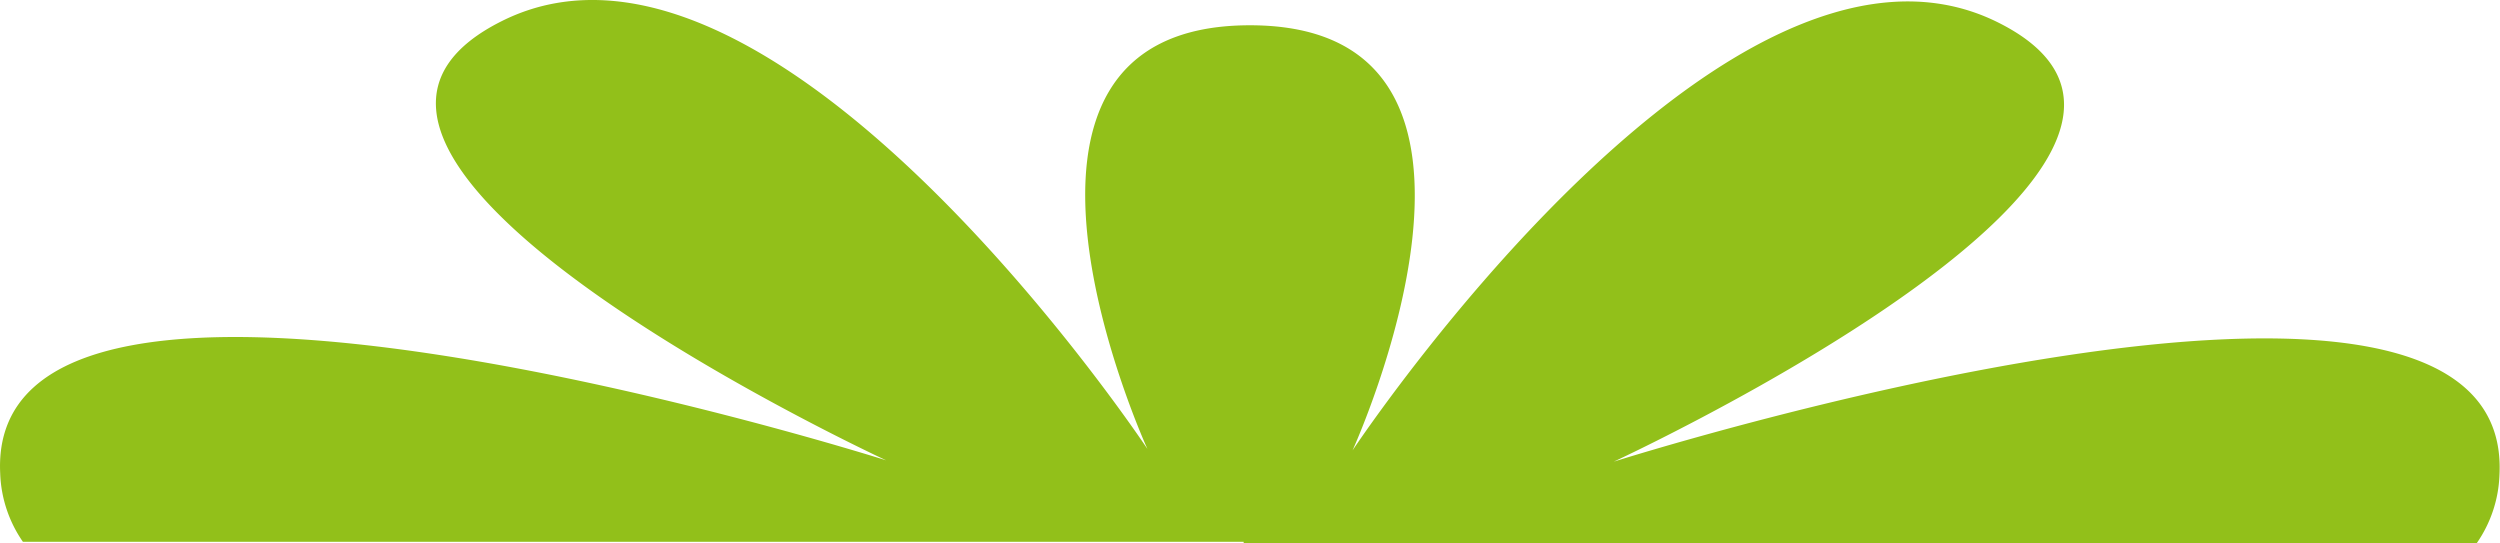 <svg xmlns="http://www.w3.org/2000/svg" viewBox="0 0 608.23 132.15"><g id="e31ca76d-be5d-42b5-ae0d-3eae5fb7fb42" data-name="Calque 2"><g id="ae4097f1-f161-40af-9384-f113f38d5c16" data-name="popup"><path d="M392.61,112.32s63.12-29.19,93.54-59.08c17.94-17.63,24.51-35.5,0-47.76C468.89-3.14,450-.16,431.38,8.93,378.76,34.69,329.06,109.58,329.06,109.58S376.21,6.15,304.11,6.15h0c-72.09,0-24.95,103.08-24.95,103.08S229.46,34.34,176.85,8.58C158.27-.51,139.33-3.49,122.09,5.13c-24.53,12.26-18,30.13,0,47.77C152.49,82.78,215.61,112,215.61,112S-3.64,42.38.05,115.23a31,31,0,0,0,5.52,16.58h297v.34h300a31,31,0,0,0,5.53-16.58C611.87,42.73,392.61,112.32,392.61,112.32Z" style="fill:#92c01a"></path></g></g></svg>